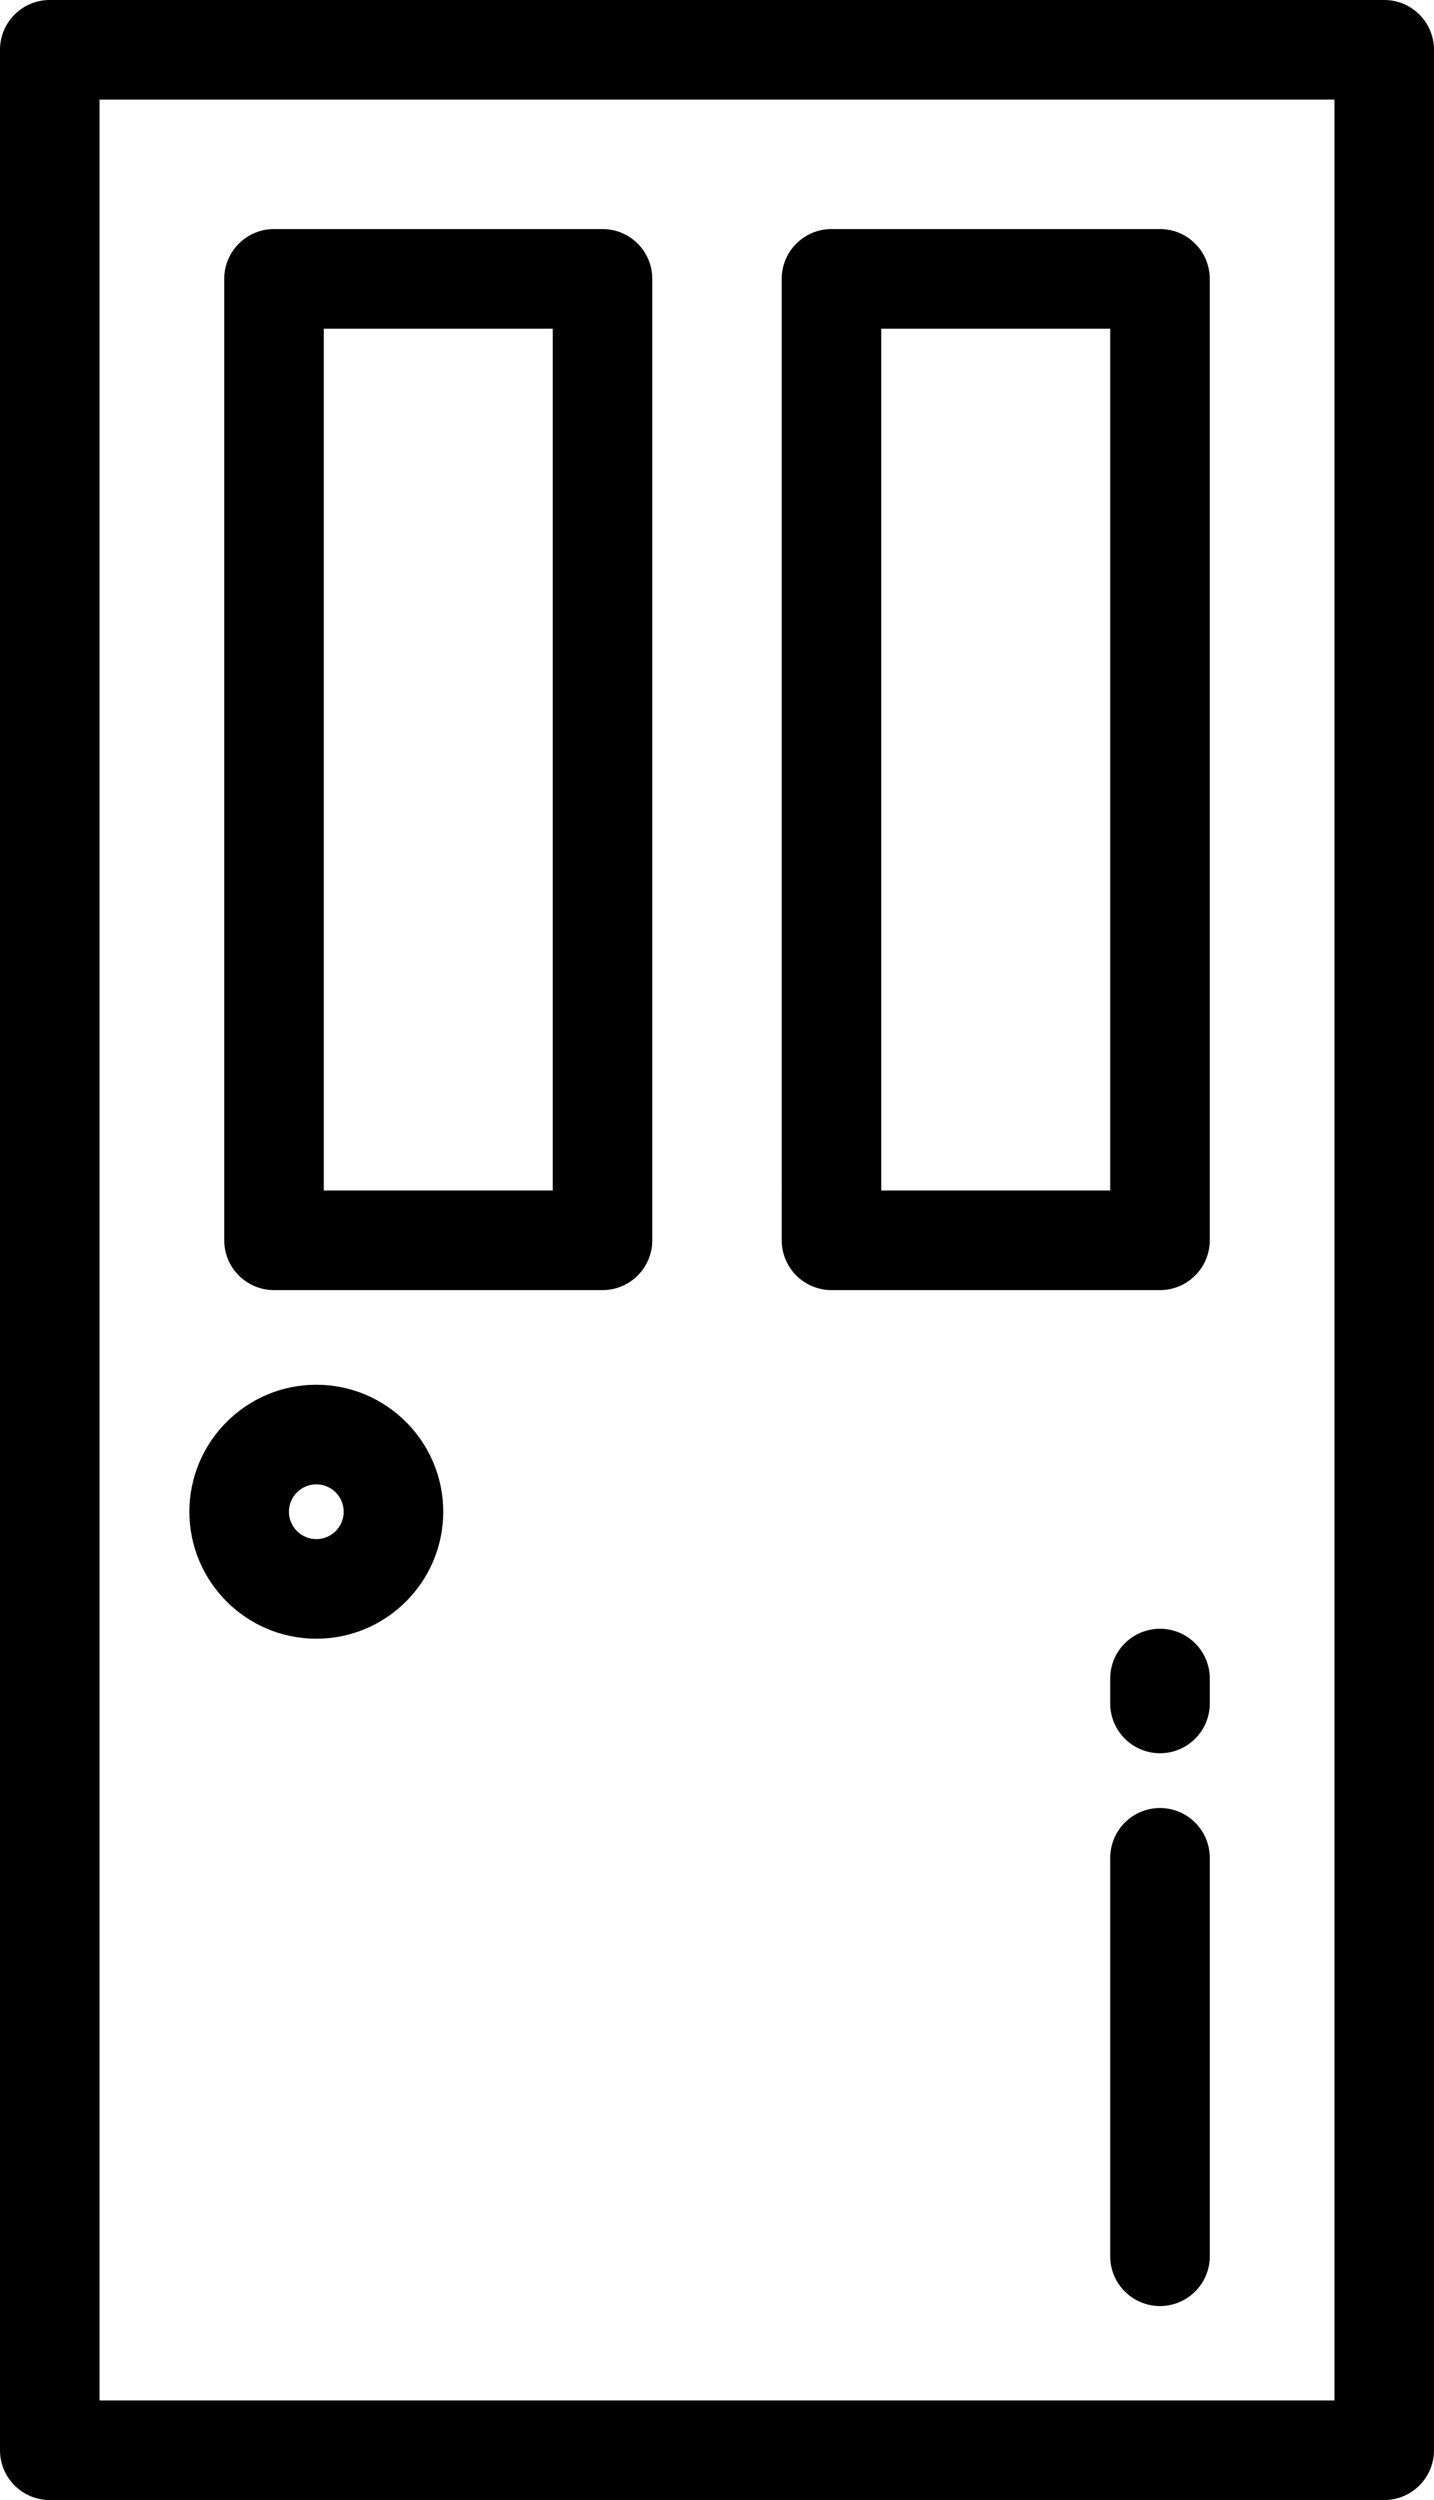 <?xml version="1.0" encoding="utf-8"?>
<!-- Generator: Adobe Illustrator 16.0.0, SVG Export Plug-In . SVG Version: 6.00 Build 0)  -->
<!DOCTYPE svg PUBLIC "-//W3C//DTD SVG 1.1//EN" "http://www.w3.org/Graphics/SVG/1.1/DTD/svg11.dtd">
<svg version="1.1" id="Layer_1" xmlns="http://www.w3.org/2000/svg" xmlns:xlink="http://www.w3.org/1999/xlink" x="0px" y="0px"
	 width="46.228px" height="80.549px" viewBox="0 0 46.228 80.549" enable-background="new 0 0 46.228 80.549" xml:space="preserve">
<path d="M44.624,80.549H1.604C0.718,80.549,0,79.83,0,78.944V1.604C0,0.718,0.718,0,1.604,0h43.02c0.886,0,1.604,0.718,1.604,1.604
	v77.34C46.228,79.83,45.51,80.549,44.624,80.549 M3.209,77.34h39.81V3.209H3.209V77.34z"/>
<rect fill="none" width="46.228" height="80.549"/>
<path d="M19.424,41.566H8.833c-0.886,0-1.604-0.719-1.604-1.605V8.985c0-0.886,0.718-1.605,1.604-1.605h10.591
	c0.886,0,1.604,0.719,1.604,1.605v30.976C21.028,40.847,20.31,41.566,19.424,41.566 M10.438,38.357h7.381V10.59h-7.381V38.357z"/>
<path d="M37.395,41.566h-10.59c-0.886,0-1.605-0.719-1.605-1.605V8.985c0-0.886,0.719-1.605,1.605-1.605h10.59
	c0.886,0,1.604,0.719,1.604,1.605v30.976C38.999,40.847,38.281,41.566,37.395,41.566 M28.409,38.357h7.381V10.59h-7.381V38.357z"/>
<path d="M10.197,52.798c-2.256,0-4.092-1.835-4.092-4.091c0-2.257,1.836-4.092,4.092-4.092c2.256,0,4.092,1.835,4.092,4.092
	C14.289,50.963,12.453,52.798,10.197,52.798 M10.197,47.824c-0.486,0-0.883,0.396-0.883,0.883c0,0.486,0.397,0.882,0.883,0.882
	c0.487,0,0.883-0.396,0.883-0.882C11.08,48.22,10.684,47.824,10.197,47.824"/>
<path d="M37.395,74.299c-0.886,0-1.605-0.718-1.605-1.604V59.858c0-0.886,0.719-1.605,1.605-1.605c0.886,0,1.605,0.719,1.605,1.605
	v12.837C39,73.581,38.28,74.299,37.395,74.299"/>
<path d="M37.395,56.488c-0.886,0-1.605-0.719-1.605-1.604v-0.803c0-0.886,0.719-1.604,1.605-1.604c0.886,0,1.605,0.718,1.605,1.604
	v0.803C39,55.77,38.28,56.488,37.395,56.488"/>
</svg>
